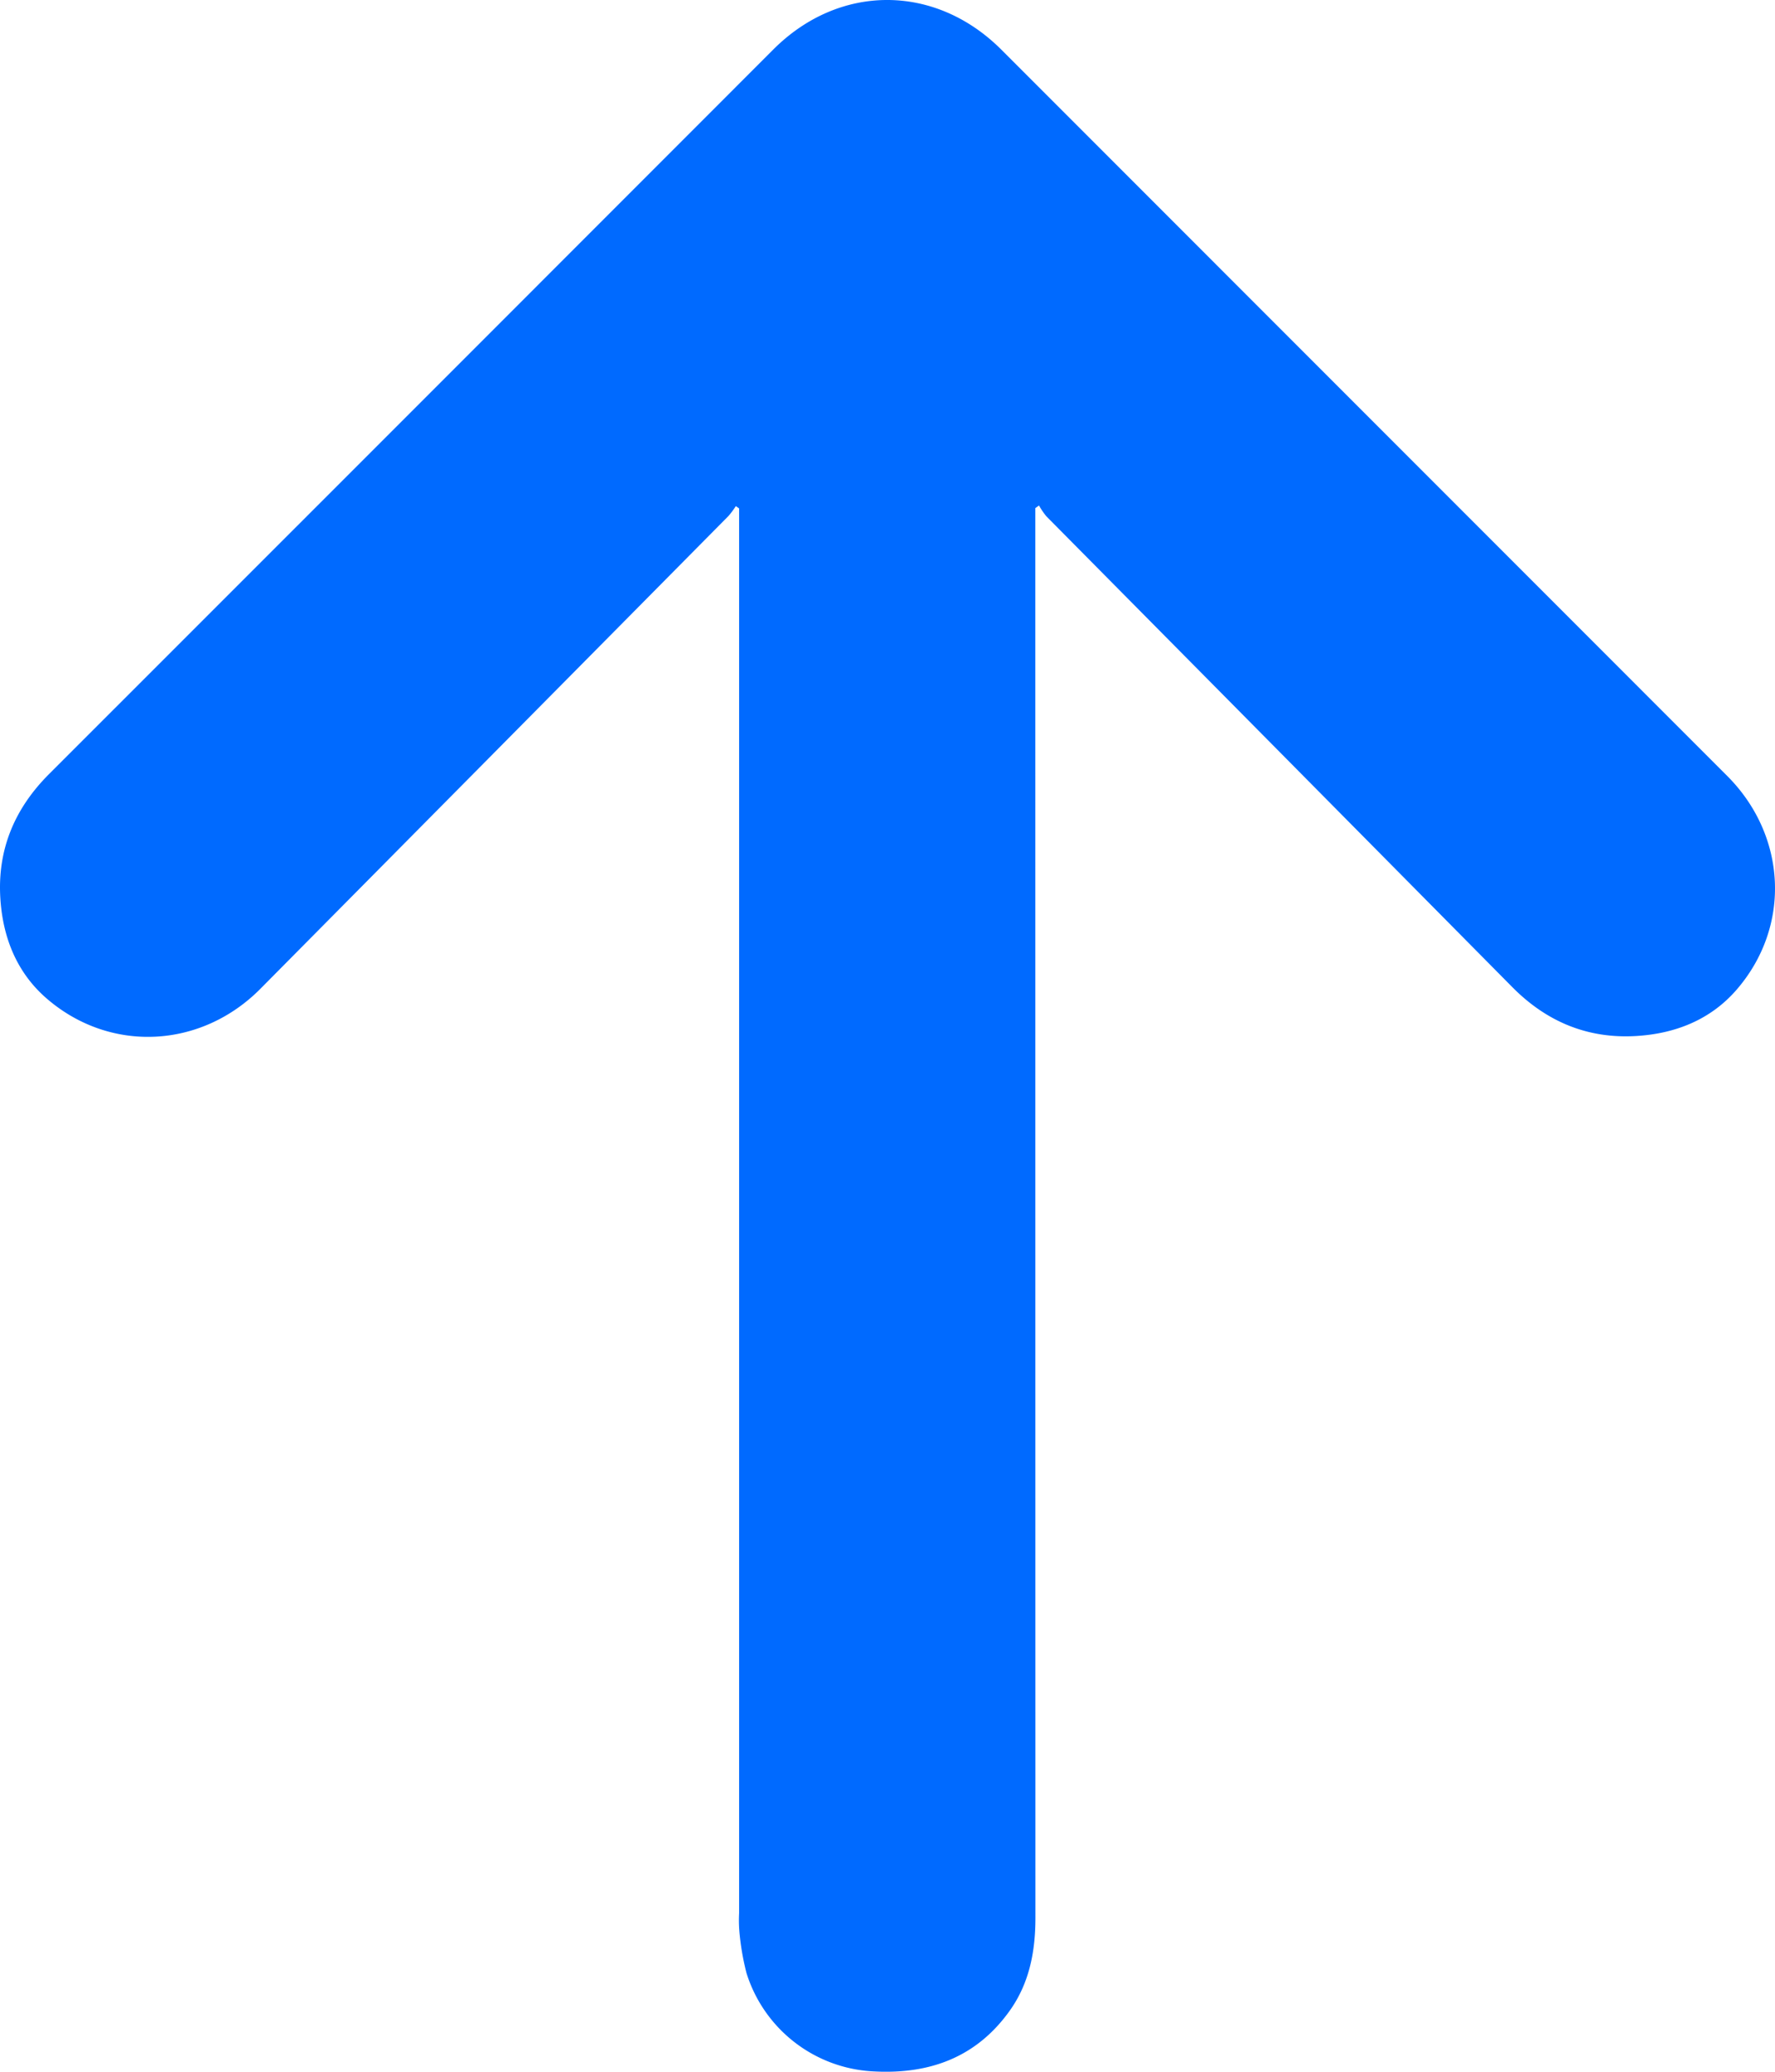 <svg id="Groupe_262" data-name="Groupe 262" xmlns="http://www.w3.org/2000/svg" xmlns:xlink="http://www.w3.org/1999/xlink" width="432.293" height="504.336" viewBox="0 0 432.293 504.336">
  <defs>
    <clipPath id="clip-path">
      <rect id="Rectangle_196" data-name="Rectangle 196" width="432.293" height="504.336" fill="#006aff"/>
    </clipPath>
  </defs>
  <g id="Groupe_183" data-name="Groupe 183" clip-path="url(#clip-path)">
    <path id="Tracé_270" data-name="Tracé 270" d="M179.209,123.2a20.337,20.337,0,0,1-1.775,2.393q-56.982,57.568-114,115.1C49,255.261,26.9,256.441,11.426,243.123,4.091,236.809.661,228.214.079,218.613c-.718-11.837,3.49-21.8,11.849-30.158Q100.16,100.264,188.353,12.033c16.07-16.07,39.422-16.042,55.53.067q88.386,88.392,176.768,176.787c14.512,14.515,15.658,36.584,2.309,52.024-6.327,7.318-14.928,10.735-24.533,11.294-11.838.689-21.808-3.514-30.124-11.917Q311.588,182.982,254.849,125.7a17.2,17.2,0,0,1-1.8-2.641l-.9.63v2.882q0,170.133.023,340.266c0,8.194-1.447,15.925-6.3,22.7-8.068,11.264-19.386,15.408-32.845,14.731a34.158,34.158,0,0,1-31.23-23.981,62.71,62.71,0,0,1-1.724-10.049,33.328,33.328,0,0,1-.066-4.495q0-169.508,0-339.014v-2.965l-.805-.557" fill="#006aff"/>
  </g>
</svg>
